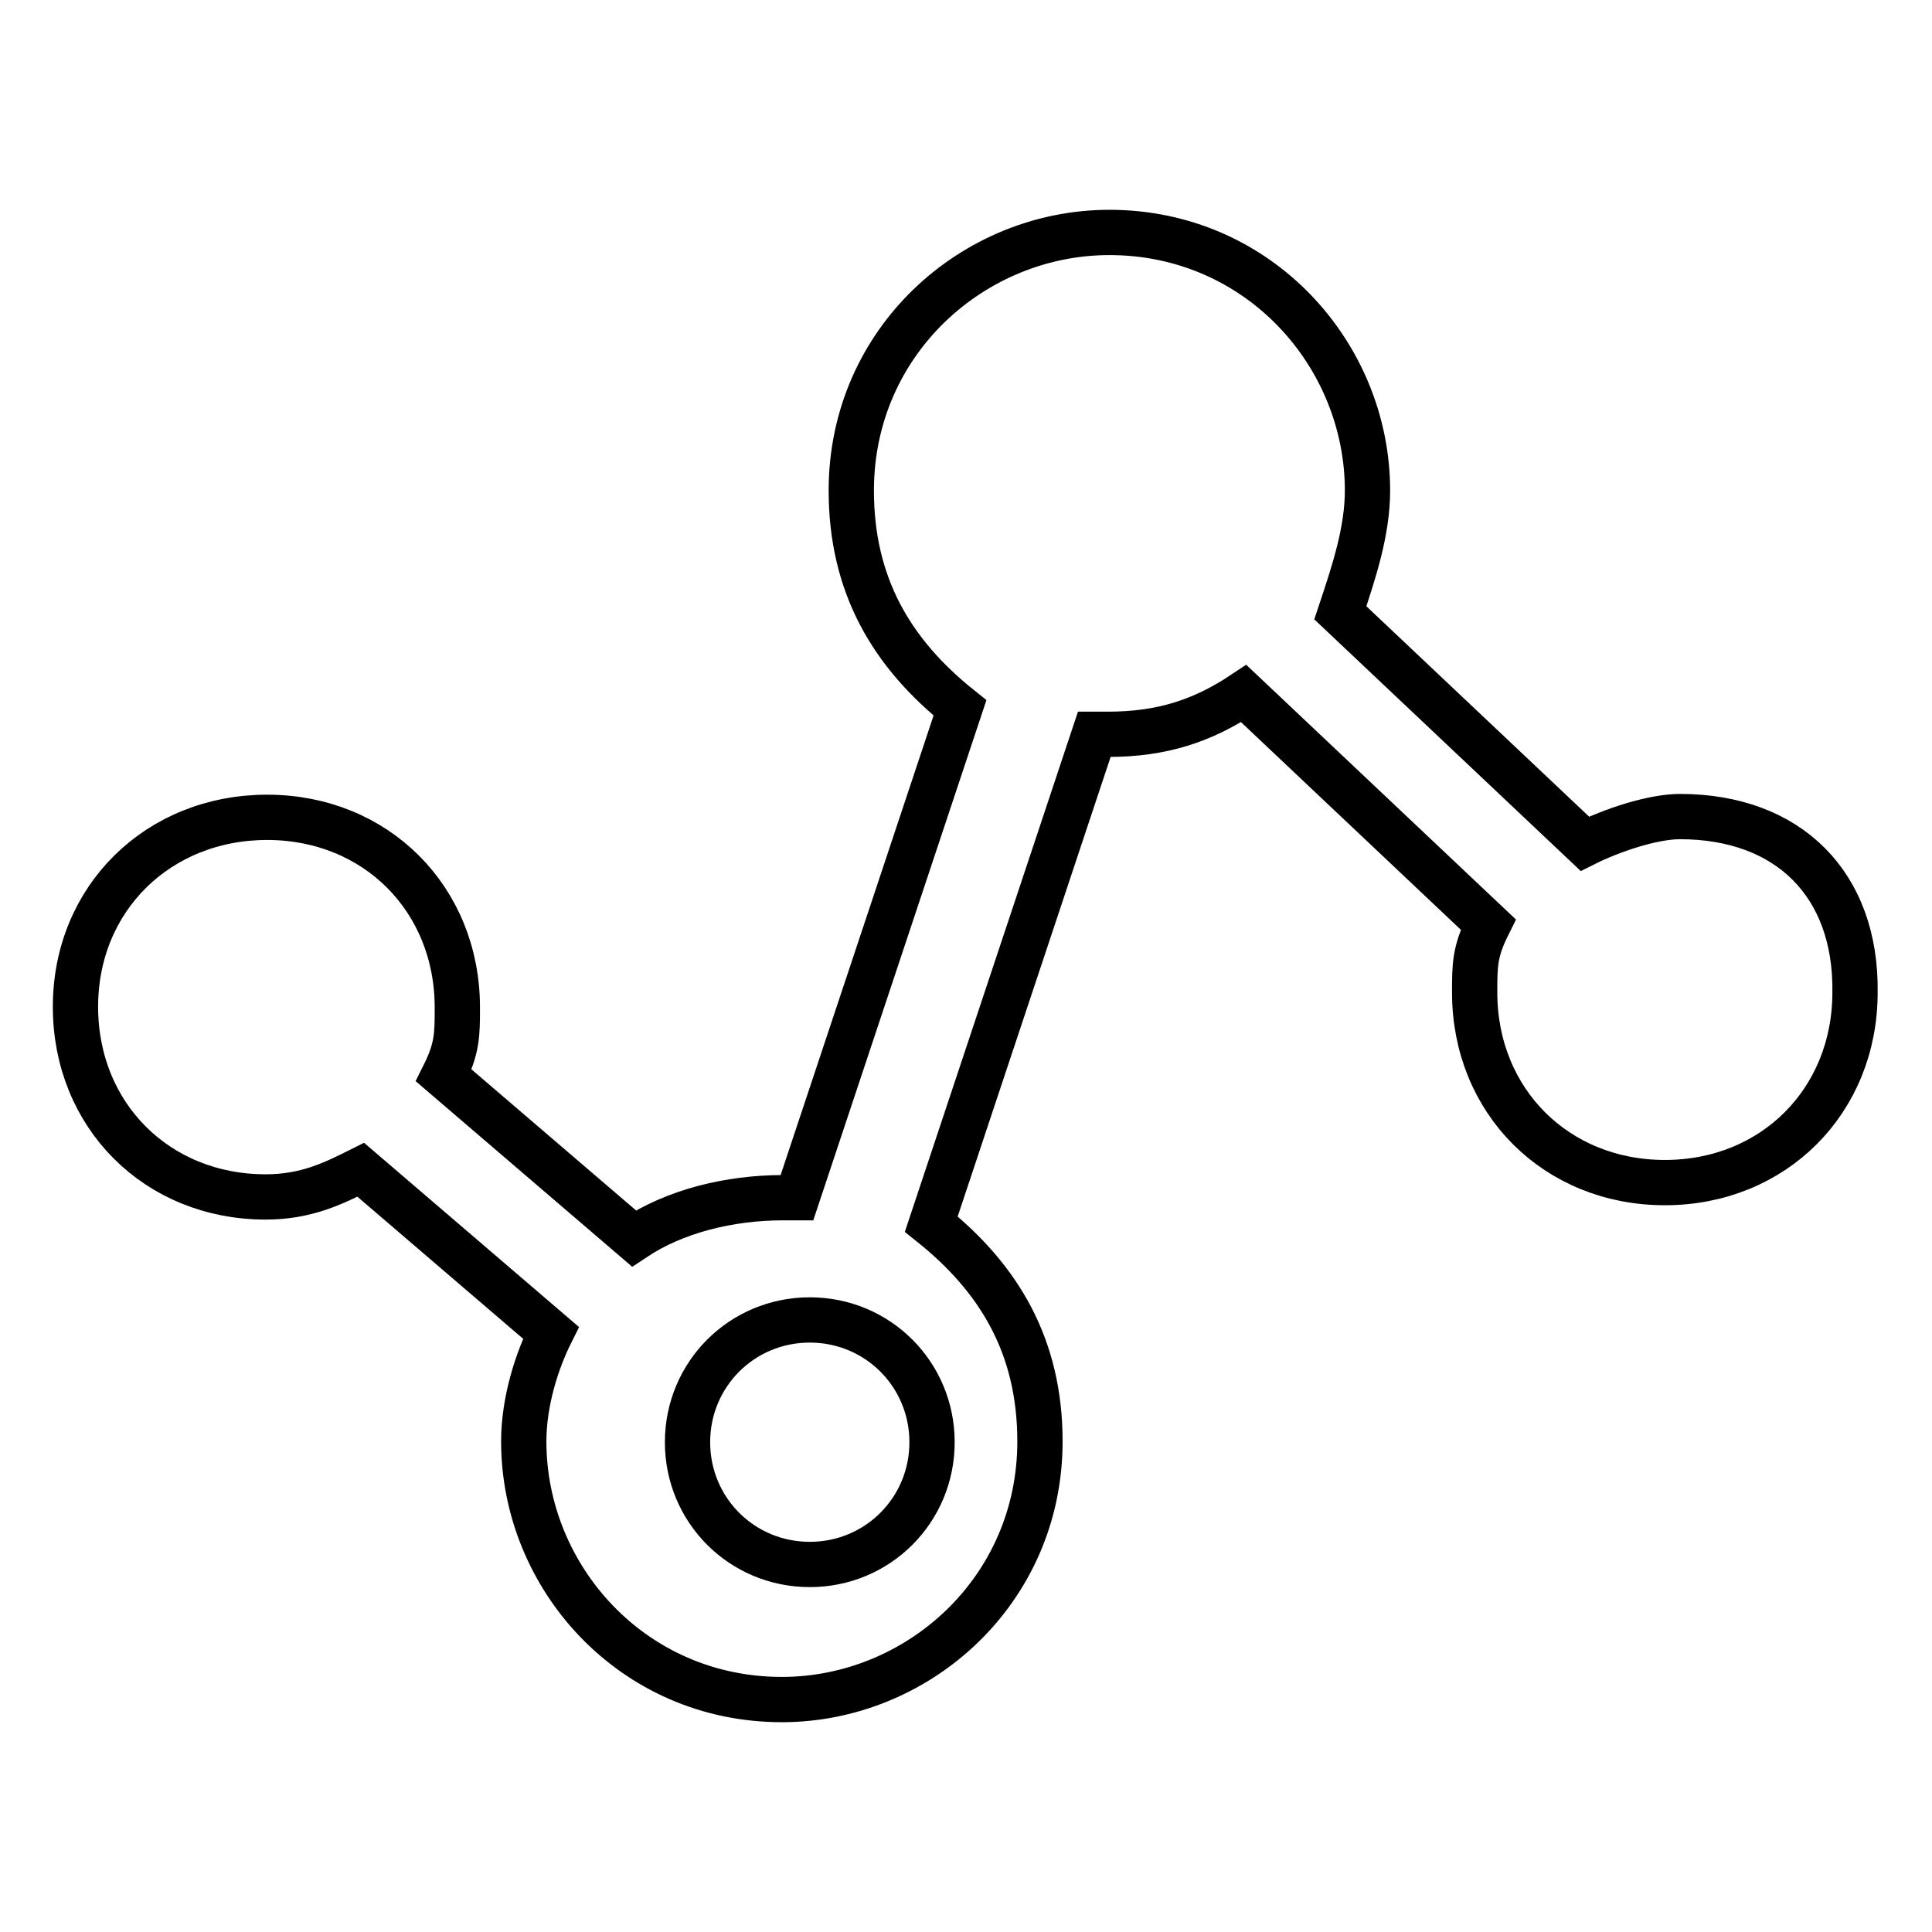 <?xml version="1.0" encoding="utf-8"?>
<!-- Svg Vector Icons : http://www.onlinewebfonts.com/icon -->
<!DOCTYPE svg PUBLIC "-//W3C//DTD SVG 1.1//EN" "http://www.w3.org/Graphics/SVG/1.1/DTD/svg11.dtd">
<svg version="1.1" xmlns="http://www.w3.org/2000/svg" xmlns:xlink="http://www.w3.org/1999/xlink" x="0px" y="0px" viewBox="0 0 256 256" enable-background="new 0 0 256 256" xml:space="preserve">
<g> <path stroke-width="6" fill-opacity="0" stroke="#000000"  d="M222.6,108.2c-3.6,0-9,1.8-12.6,3.6l-32.4-30.6c1.8-5.4,3.6-10.8,3.6-16.2c0-18-14.4-34.2-34.2-34.2 c-18,0-34.2,14.4-34.2,34.2c0,12.6,5.4,21.6,14.4,28.8l-21.6,64.9h-1.8c-7.2,0-14.4,1.8-19.8,5.4l-25.2-21.6c1.8-3.6,1.8-5.4,1.8-9 c0-14.4-10.8-25.2-25.2-25.2S10,119,10,133.4c0,14.4,10.8,25.2,25.2,25.2c5.4,0,9-1.8,12.6-3.6l25.2,21.6c-1.8,3.6-3.6,9-3.6,14.4 c0,18,14.4,34.2,34.2,34.2c18,0,34.2-14.4,34.2-34.2c0-12.6-5.4-21.6-14.4-28.8l21.6-64.9h1.8c7.2,0,12.6-1.8,18-5.4l32.4,30.6 c-1.8,3.6-1.8,5.4-1.8,9c0,14.4,10.8,25.2,25.2,25.2c14.4,0,25.2-10.8,25.2-25.2C246,117.2,237,108.2,222.6,108.2L222.6,108.2z  M107.3,207.3c-9,0-16.2-7.2-16.2-16.2s7.2-16.2,16.2-16.2c9,0,16.2,7.2,16.2,16.2S116.3,207.3,107.3,207.3z"/></g>
</svg>
